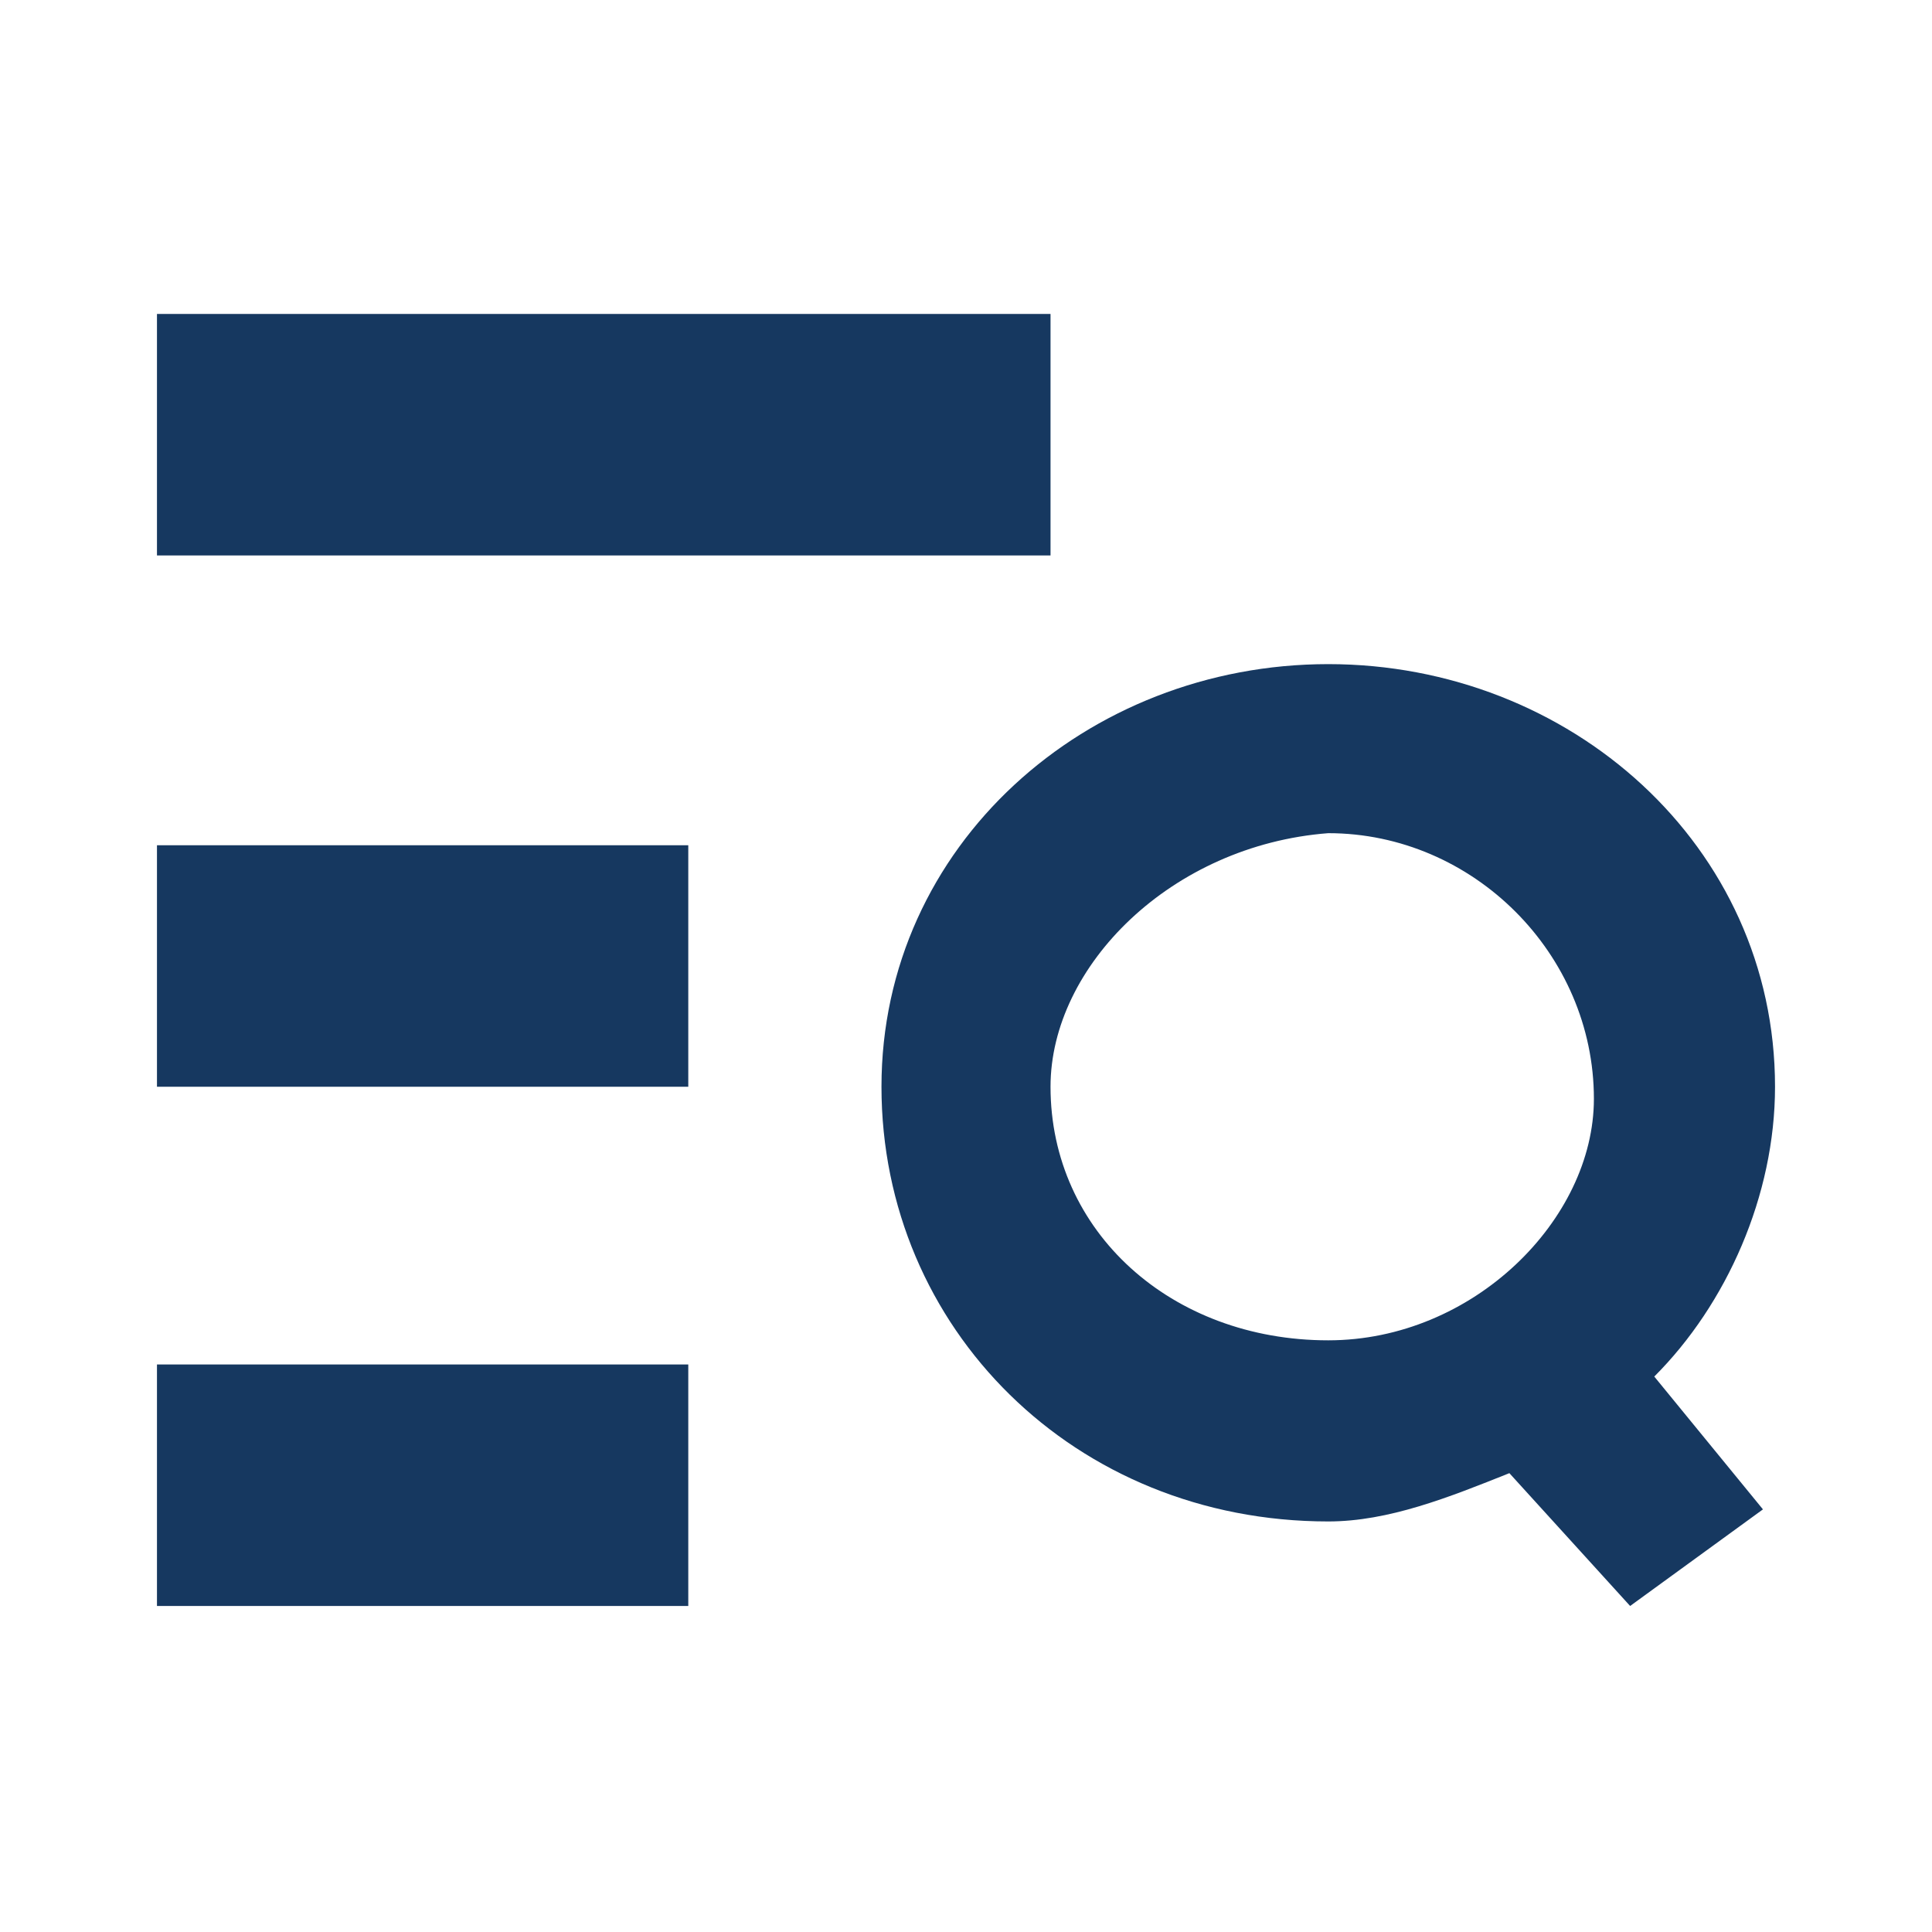 <svg fill="#163860" xmlns="http://www.w3.org/2000/svg" class="fh-menu-svg" aria-hidden="true" focusable="false" width="16" height="16"
     viewBox="0 0 16 16">
    <path d="M1.3 4.6h7.4v-2H1.3v2ZM5.7 9H1.3V7h4.4v2ZM5.7 13.3H1.3v-2h4.4v2Z"></path>
    <path fill-rule="evenodd"
          d="M11 12.6c.5 0 1-.2 1.5-.4l1 1.1 1.1-.8-.9-1.1c.6-.6 1-1.5 1-2.4 0-2-1.7-3.5-3.7-3.5S7.3 7 7.3 9c0 2 1.6 3.6 3.7 3.6Zm0-1.5c1.2 0 2.2-1 2.2-2 0-1.2-1-2.2-2.2-2.2C9.7 7 8.7 8 8.7 9c0 1.2 1 2.1 2.3 2.1Z"></path>
</svg>